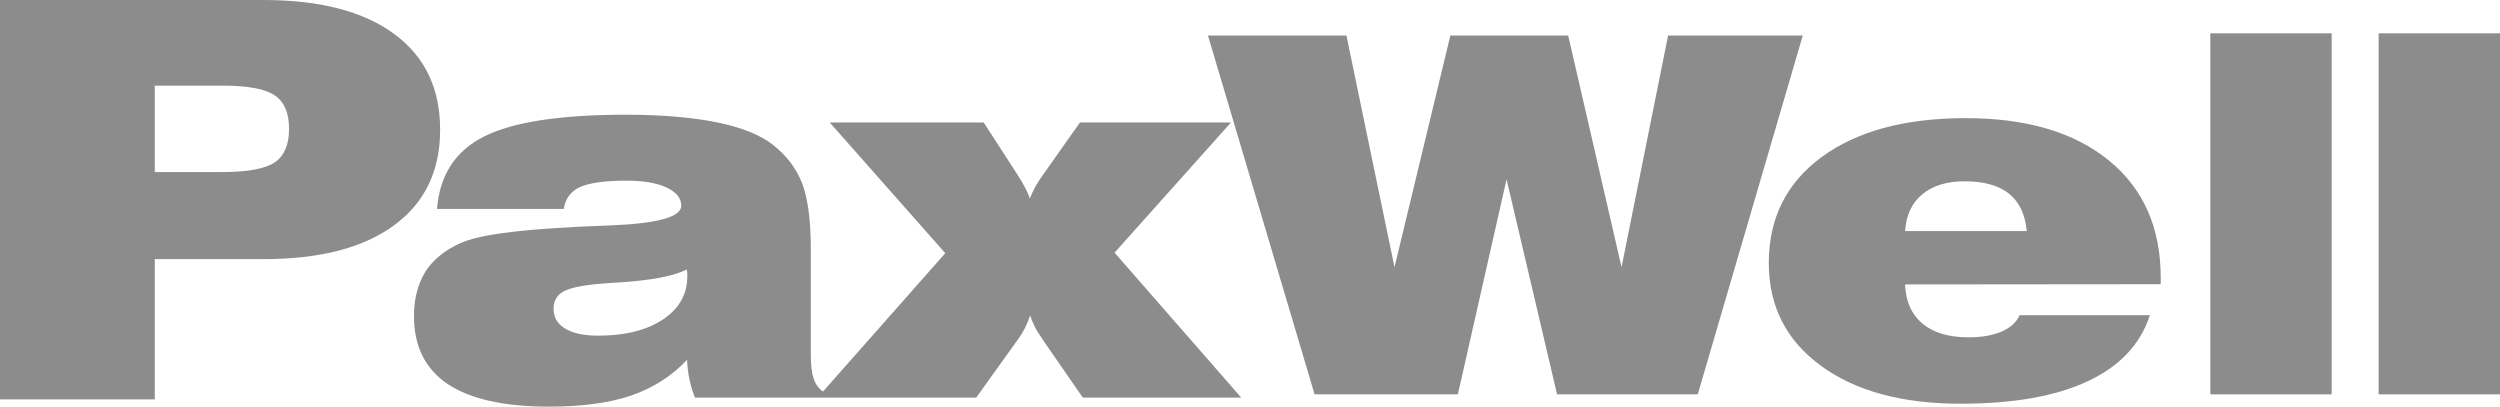 <?xml version="1.0" encoding="utf-8"?>
<!-- Generator: Adobe Illustrator 17.0.0, SVG Export Plug-In . SVG Version: 6.00 Build 0)  -->
<!DOCTYPE svg PUBLIC "-//W3C//DTD SVG 1.1//EN" "http://www.w3.org/Graphics/SVG/1.1/DTD/svg11.dtd">
<svg version="1.1" id="Layer_1" xmlns="http://www.w3.org/2000/svg" xmlns:xlink="http://www.w3.org/1999/xlink" x="0px" y="0px"
	 width="72.397px" height="11.777px" viewBox="0 0 72.397 11.777" enable-background="new 0 0 72.397 11.777" xml:space="preserve">
<path fill="#8C8C8C" d="M7.952,4.705C7.675,4.889,7.169,4.982,6.443,4.982H4.482V2.48h1.961c0.726,0,1.232,0.092,1.509,0.279
	c0.277,0.186,0.419,0.51,0.419,0.977C8.371,4.195,8.229,4.517,7.952,4.705 M12.746,3.756c0-1.191-0.44-2.119-1.331-2.773
	C10.529,0.329,9.264,0,7.631,0H0v11.566h4.482V7.504h3.149c1.633,0,2.898-0.328,3.784-0.982C12.306,5.867,12.746,4.945,12.746,3.756
	"/>
<path fill="#8C8C8C" d="M19.203,9.248c-0.471,0.314-1.095,0.472-1.878,0.472c-0.413,0-0.734-0.067-0.958-0.205
	C16.141,9.38,16.03,9.19,16.03,8.938c0-0.222,0.095-0.386,0.281-0.494c0.188-0.105,0.545-0.182,1.068-0.226
	c0.14-0.015,0.338-0.028,0.599-0.042c0.899-0.061,1.534-0.184,1.905-0.368c0.01,0.022,0.014,0.046,0.018,0.073
	C19.902,7.906,19.904,7.943,19.904,8C19.904,8.521,19.669,8.934,19.203,9.248 M35.648,3.546h-4.373l-1.064,1.507
	c-0.092,0.126-0.17,0.246-0.233,0.361c-0.061,0.117-0.114,0.227-0.157,0.336c-0.027-0.094-0.071-0.196-0.131-0.307
	c-0.056-0.112-0.135-0.246-0.237-0.403l-0.967-1.494h-4.459l3.347,3.786l-3.542,4.008c-0.129-0.093-0.217-0.218-0.27-0.377
	c-0.054-0.159-0.082-0.391-0.082-0.688V7.202c0-0.816-0.084-1.445-0.247-1.884c-0.169-0.439-0.453-0.813-0.851-1.125
	c-0.365-0.287-0.907-0.504-1.619-0.65c-0.714-0.144-1.593-0.221-2.635-0.221c-1.91,0-3.282,0.212-4.112,0.632
	c-0.835,0.422-1.285,1.12-1.36,2.096h3.67c0.047-0.3,0.203-0.51,0.473-0.634c0.27-0.121,0.719-0.184,1.352-0.184
	c0.486,0,0.87,0.066,1.155,0.2c0.282,0.132,0.423,0.309,0.423,0.526c0,0.322-0.67,0.512-2.015,0.568
	c-0.666,0.023-1.208,0.05-1.625,0.08c-1.265,0.08-2.127,0.205-2.583,0.367c-0.456,0.166-0.821,0.418-1.093,0.758
	c-0.134,0.174-0.239,0.383-0.313,0.627c-0.076,0.244-0.112,0.509-0.112,0.795c0,0.877,0.328,1.533,0.98,1.97
	c0.655,0.435,1.631,0.653,2.931,0.653c0.966,0,1.762-0.11,2.39-0.325c0.627-0.218,1.164-0.561,1.607-1.029
	c0.01,0.204,0.034,0.398,0.074,0.581c0.04,0.186,0.092,0.355,0.156,0.512h3.547h0.162h4.435l1.225-1.708
	c0.063-0.088,0.124-0.185,0.177-0.288c0.052-0.104,0.109-0.231,0.162-0.38c0.034,0.106,0.076,0.214,0.129,0.316
	c0.053,0.107,0.146,0.252,0.275,0.442l1.119,1.617h4.588l-3.668-4.197L35.648,3.546z"/>
<path fill="#8C8C8C" d="M38.069,11.42L34.981,1.028h4.01l1.392,6.709l1.618-6.709h3.412l1.545,6.709l1.348-6.709h3.9L49.165,11.42
	h-4.074l-1.463-6.228l-1.41,6.228H38.069z"/>
<rect x="64.008" y="0.965" fill="#8C8C8C" width="3.514" height="10.455"/>
<rect x="68.882" y="0.965" fill="#8C8C8C" width="3.515" height="10.455"/>
<path fill="#8C8C8C" d="M58.485,9.128h3.773c-0.274,0.843-0.875,1.481-1.803,1.914s-2.152,0.649-3.674,0.649
	c-1.703,0-3.055-0.367-4.057-1.104c-1.001-0.735-1.502-1.726-1.502-2.971c0-1.296,0.511-2.319,1.533-3.07
	c1.022-0.749,2.412-1.125,4.17-1.125c1.764,0,3.146,0.409,4.147,1.227c1.001,0.816,1.5,1.949,1.5,3.397V8.23l-7.404,0.007
	c0.019,0.489,0.187,0.867,0.504,1.133C55.99,9.636,56.432,9.768,57,9.768c0.384,0,0.705-0.054,0.961-0.165
	C58.22,9.493,58.393,9.334,58.485,9.128z M55.171,6.691h3.52c-0.043-0.481-0.213-0.84-0.512-1.082
	C57.88,5.369,57.45,5.25,56.89,5.25c-0.518,0-0.927,0.127-1.229,0.381C55.359,5.887,55.196,6.24,55.171,6.691z"/>
</svg>
